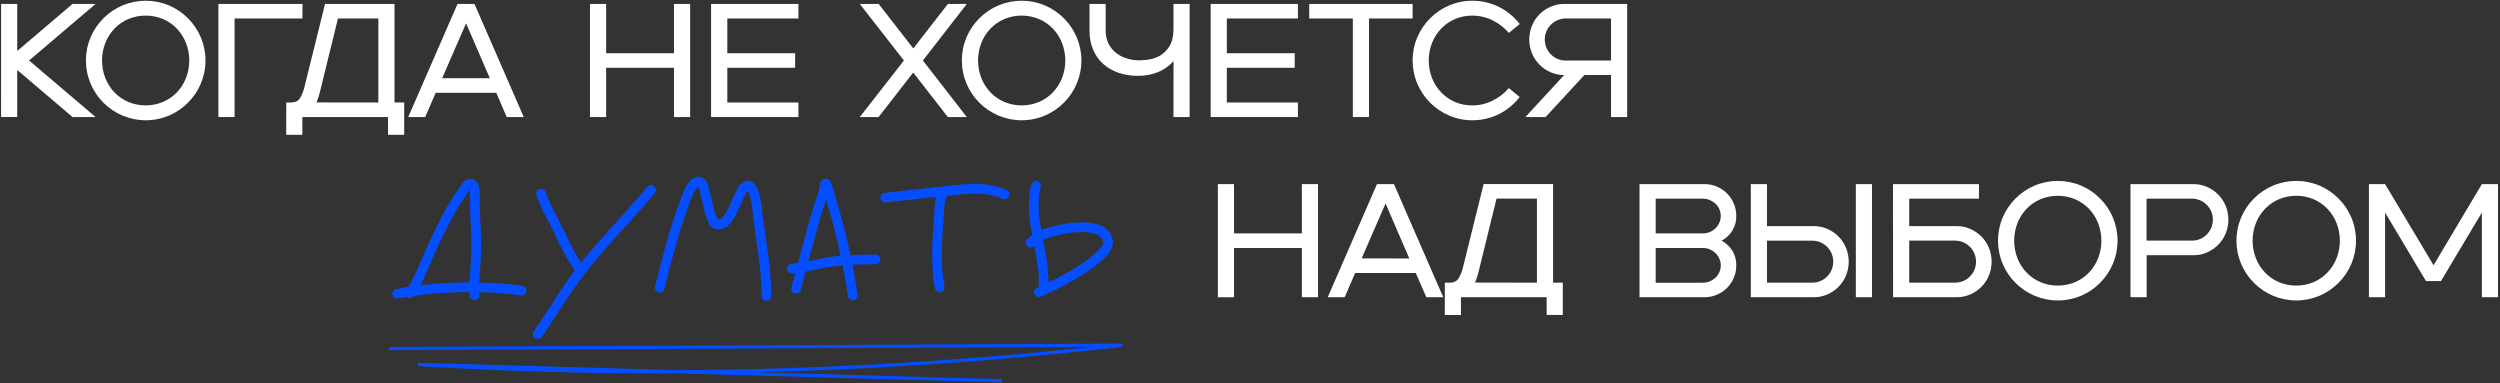 <?xml version="1.0" encoding="UTF-8"?> <svg xmlns="http://www.w3.org/2000/svg" width="1090" height="167" viewBox="0 0 1090 167" fill="none"><rect x="0" y="0" width="1090" height="167" fill="#333333" stroke="none"/><path d="M0.488 1.722H7.515V22.223L31.608 1.722H41.668L12.674 26.376L41.69 51.03H31.63L7.515 30.515V51.016H0.473L0.488 1.722Z" fill="white"></path><path d="M53.417 50.398C47.153 47.737 42.166 42.75 39.505 36.486C38.159 33.279 37.465 29.836 37.465 26.358C37.465 22.88 38.159 19.437 39.505 16.23C42.183 9.986 47.166 5.016 53.417 2.354C56.624 1.008 60.067 0.314 63.545 0.314C67.023 0.314 70.466 1.008 73.673 2.354C79.909 5.026 84.877 9.994 87.549 16.23C88.895 19.437 89.589 22.88 89.589 26.358C89.589 29.836 88.895 33.279 87.549 36.486C84.893 42.741 79.921 47.726 73.673 50.398C70.466 51.744 67.023 52.438 63.545 52.438C60.067 52.438 56.624 51.744 53.417 50.398ZM45.951 34.057C46.858 36.369 48.202 38.485 49.91 40.287C51.62 42.06 53.667 43.472 55.932 44.441C58.331 45.442 60.905 45.957 63.505 45.957C66.105 45.957 68.68 45.442 71.079 44.441C73.344 43.474 75.392 42.061 77.101 40.287C78.816 38.486 80.168 36.371 81.081 34.057C83.007 29.12 83.007 23.639 81.081 18.702C80.17 16.385 78.818 14.267 77.101 12.465C75.392 10.691 73.344 9.278 71.079 8.311C68.68 7.311 66.105 6.795 63.505 6.795C60.905 6.795 58.331 7.311 55.932 8.311C53.667 9.28 51.62 10.692 49.91 12.465C48.193 14.267 46.841 16.385 45.929 18.702C44.004 23.639 44.004 29.12 45.929 34.057H45.951Z" fill="white"></path><path d="M95.223 1.722H131.869V8.06H102.272V51.03H95.223V1.722Z" fill="white"></path><path d="M124.813 44.692H126.926C128.708 44.692 129.987 44.081 130.763 42.86C131.611 41.462 132.241 39.942 132.631 38.355L141.714 1.708H172.001V44.678H176.234V58.762H169.192V51.03H131.826V58.776H124.784L124.813 44.692ZM164.959 44.692V8.045H147.354L139.393 40.453C139.206 41.171 138.99 41.89 138.76 42.608C138.531 43.327 138.265 43.995 137.984 44.656L164.959 44.692Z" fill="white"></path><path d="M216.38 40.467H189.965L185.388 51.03H177.994L199.472 1.722H206.873L228.351 51.03H220.928L216.38 40.467ZM213.563 34.108L203.208 10.158L192.782 34.108H213.563Z" fill="white"></path><path d="M257.23 1.722H264.279V23.207H293.862V1.722H300.904V51.03H293.862V29.545H264.279V51.03H257.23V1.722Z" fill="white"></path><path d="M310.03 1.722H348.114V8.06H317.108V23.207H346.677V29.545H317.108V44.692H348.114V51.03H310.03V1.722Z" fill="white"></path><path d="M394.102 26.376L374.873 1.722H383.108L398.197 21.123L413.287 1.722H421.529L402.372 26.376L421.529 51.03H413.251L398.162 31.629L383.072 51.03H374.866L394.102 26.376Z" fill="white"></path><path d="M435.333 50.398C429.064 47.74 424.071 42.752 421.407 36.486C420.06 33.279 419.367 29.836 419.367 26.358C419.367 22.88 420.06 19.437 421.407 16.23C424.085 9.986 429.068 5.016 435.319 2.354C438.525 1.008 441.969 0.314 445.447 0.314C448.925 0.314 452.368 1.008 455.575 2.354C461.806 5.032 466.773 9.998 469.45 16.23C470.797 19.437 471.491 22.88 471.491 26.358C471.491 29.836 470.797 33.279 469.45 36.486C466.789 42.737 461.819 47.72 455.575 50.398C452.368 51.744 448.925 52.438 445.447 52.438C441.969 52.438 438.525 51.744 435.319 50.398H435.333ZM427.874 34.057C428.788 36.371 430.139 38.486 431.855 40.287C433.564 42.061 435.611 43.474 437.877 44.441C440.276 45.442 442.85 45.957 445.45 45.957C448.05 45.957 450.624 45.442 453.024 44.441C455.289 43.474 457.337 42.061 459.046 40.287C460.761 38.486 462.113 36.371 463.026 34.057C464.952 29.12 464.952 23.639 463.026 18.702C462.115 16.385 460.763 14.267 459.046 12.465C457.337 10.691 455.289 9.278 453.024 8.311C450.624 7.311 448.05 6.795 445.45 6.795C442.85 6.795 440.276 7.311 437.877 8.311C435.611 9.278 433.564 10.691 431.855 12.465C430.138 14.267 428.786 16.385 427.874 18.702C425.949 23.639 425.949 29.12 427.874 34.057Z" fill="white"></path><path d="M511.659 26.656C509.816 28.73 507.526 30.356 504.962 31.413C502.168 32.549 499.175 33.111 496.159 33.066C493.312 33.092 490.48 32.652 487.774 31.765C485.31 30.963 483.034 29.67 481.084 27.964C479.177 26.255 477.664 24.151 476.65 21.799C475.521 19.128 474.968 16.248 475.026 13.348V1.722H482.068V13.348C482.03 15.229 482.418 17.094 483.204 18.802C483.947 20.381 485.029 21.777 486.373 22.891C487.773 24.025 489.375 24.886 491.093 25.428C492.951 26.022 494.891 26.318 496.842 26.304C498.221 26.281 499.597 26.163 500.959 25.952C502.679 25.704 504.332 25.118 505.824 24.228C507.5 23.208 508.901 21.795 509.905 20.11C511.055 18.276 511.632 15.784 511.637 12.637V1.722H518.679V51.03H511.637L511.659 26.656Z" fill="white"></path><path d="M527.855 1.722H565.896V8.06H534.897V23.207H564.488V29.545H534.897V44.692H565.896V51.03H527.855V1.722Z" fill="white"></path><path d="M589.838 8.06H570.825V1.722H615.901V8.06H596.887V51.03H589.838V8.06Z" fill="white"></path><path d="M631.86 50.398C625.592 47.742 620.604 42.754 617.949 36.486C616.597 33.281 615.901 29.837 615.901 26.358C615.901 22.879 616.597 19.436 617.949 16.23C620.62 9.982 625.605 5.01 631.86 2.354C635.332 0.9 639.077 0.211 642.839 0.335C646.601 0.459 650.293 1.393 653.661 3.073C657.155 4.846 660.211 7.374 662.607 10.474L657.886 14.347C655.903 12.086 653.499 10.231 650.808 8.886C648.021 7.492 644.943 6.78 641.826 6.81C639.314 6.786 636.823 7.276 634.507 8.248C632.19 9.22 630.096 10.655 628.353 12.465C626.633 14.265 625.281 16.384 624.372 18.702C622.447 23.639 622.447 29.12 624.372 34.057C625.283 36.373 626.635 38.488 628.353 40.287C630.093 42.097 632.182 43.533 634.495 44.508C636.808 45.482 639.295 45.975 641.805 45.957C644.921 45.986 648 45.275 650.787 43.88C653.478 42.536 655.881 40.681 657.865 38.419L662.586 42.292C660.189 45.392 657.134 47.92 653.64 49.693C650.271 51.374 646.58 52.308 642.817 52.432C639.055 52.556 635.31 51.867 631.838 50.412L631.86 50.398Z" fill="white"></path><path d="M681.972 32.714C679.925 32.727 677.897 32.309 676.023 31.485C674.204 30.69 672.555 29.553 671.165 28.137C669.773 26.722 668.671 25.047 667.924 23.207C666.373 19.368 666.373 15.075 667.924 11.236C668.669 9.393 669.77 7.715 671.165 6.299C672.556 4.885 674.205 3.751 676.023 2.958C677.896 2.129 679.924 1.708 681.972 1.722H709.443V51.03H702.401V32.714H690.782L673.874 51.03H665.072L681.972 32.714ZM702.401 26.376V8.06H682.677C681.455 8.057 680.245 8.301 679.12 8.778C678.028 9.245 677.036 9.916 676.195 10.755C675.355 11.592 674.686 12.585 674.226 13.679C673.288 15.957 673.288 18.514 674.226 20.793C675.158 22.999 676.914 24.754 679.12 25.686C680.245 26.163 681.455 26.408 682.677 26.405L702.401 26.376Z" fill="white"></path><path d="M530.988 80.275H538.03V101.76H567.613V80.275H574.655V129.583H567.613V108.12H538.03V129.605H530.988V80.275Z" fill="white"></path><path d="M617.273 119.02H590.859L586.281 129.583H578.887L600.365 80.275H607.766L629.252 129.583H621.886L617.273 119.02ZM614.456 112.683L604.102 88.719L593.675 112.668L614.456 112.683Z" fill="white"></path><path d="M629.956 123.246H632.068C633.85 123.246 635.13 122.635 635.906 121.413C636.753 120.015 637.383 118.496 637.774 116.908L646.856 80.261H677.144V123.231H681.376V137.322H674.342V129.583H636.976V137.337H629.934L629.956 123.246ZM670.102 123.246V86.599H652.49L644.536 118.999C644.342 119.717 644.133 120.479 643.896 121.155C643.659 121.83 643.407 122.541 643.127 123.195L670.102 123.246Z" fill="white"></path><path d="M714.833 80.275H743.144C745.008 80.264 746.855 80.636 748.569 81.368C750.211 82.068 751.705 83.073 752.974 84.328C754.231 85.594 755.233 87.089 755.927 88.733C756.663 90.446 757.034 92.294 757.019 94.158C757.077 96.439 756.465 98.688 755.259 100.625C754.112 102.443 752.509 103.93 750.61 104.936C752.508 105.945 754.11 107.431 755.259 109.248C756.463 111.186 757.075 113.434 757.019 115.715C757.034 117.579 756.663 119.427 755.927 121.14C754.537 124.465 751.894 127.108 748.569 128.498C746.856 129.233 745.008 129.605 743.144 129.59H714.833V80.275ZM721.874 86.62V101.76H742.44C743.481 101.77 744.512 101.567 745.472 101.164C746.386 100.778 747.221 100.227 747.937 99.54C748.651 98.847 749.225 98.022 749.625 97.111C750.042 96.175 750.258 95.162 750.258 94.136C750.258 93.112 750.042 92.098 749.625 91.162C749.224 90.272 748.65 89.471 747.937 88.805C747.214 88.136 746.38 87.598 745.472 87.217C744.511 86.817 743.48 86.614 742.44 86.62H721.874ZM742.44 123.267C743.48 123.274 744.511 123.071 745.472 122.671C746.38 122.289 747.214 121.752 747.937 121.083C748.655 120.407 749.23 119.593 749.625 118.69C750.046 117.76 750.262 116.75 750.258 115.729C750.269 114.699 750.053 113.678 749.625 112.74C749.217 111.842 748.645 111.028 747.937 110.34C747.221 109.655 746.386 109.107 745.472 108.723C744.513 108.318 743.481 108.112 742.44 108.12H721.874V123.267H742.44Z" fill="white"></path><path d="M763.357 80.275H770.406V98.592H790.835C792.883 98.577 794.911 98.998 796.784 99.828C798.601 100.622 800.25 101.756 801.642 103.169C803.032 104.586 804.133 106.26 804.883 108.098C806.435 111.94 806.435 116.235 804.883 120.077C804.133 121.915 803.032 123.589 801.642 125.006C800.249 126.418 798.6 127.555 796.784 128.354C794.91 129.178 792.882 129.597 790.835 129.583H763.357V80.275ZM793.68 122.541C794.774 122.081 795.767 121.413 796.605 120.572C797.443 119.732 798.114 118.739 798.581 117.648C799.172 116.254 799.408 114.736 799.267 113.228C799.127 111.721 798.615 110.272 797.777 109.011C796.938 107.751 795.8 106.718 794.465 106.006C793.129 105.293 791.637 104.923 790.123 104.929H770.406V123.245H790.123C791.345 123.254 792.555 123.015 793.68 122.541ZM809.144 80.275H816.186V129.583H809.144V80.275Z" fill="white"></path><path d="M825.347 80.275H862.82V86.62H832.425V98.592H853.134C855.183 98.577 857.211 98.998 859.084 99.828C860.903 100.622 862.554 101.756 863.949 103.169C865.337 104.587 866.437 106.261 867.189 108.098C868.732 111.942 868.732 116.233 867.189 120.077C866.437 121.913 865.337 123.587 863.949 125.006C862.553 126.419 860.902 127.555 859.084 128.354C857.209 129.178 855.182 129.597 853.134 129.583H825.383L825.347 80.275ZM855.951 122.541C858.157 121.609 859.913 119.854 860.844 117.648C861.783 115.369 861.783 112.813 860.844 110.534C860.384 109.441 859.716 108.447 858.876 107.61C858.035 106.771 857.043 106.1 855.951 105.633C854.815 105.152 853.592 104.907 852.358 104.915H832.425V123.231H852.43C853.638 123.238 854.835 123.004 855.951 122.541Z" fill="white"></path><path d="M887.086 128.958C880.815 126.309 875.824 121.318 873.175 115.047C871.823 111.842 871.127 108.4 871.127 104.922C871.127 101.444 871.823 98.002 873.175 94.798C875.841 88.546 880.828 83.572 887.086 80.922C890.291 79.57 893.733 78.874 897.211 78.874C900.689 78.874 904.131 79.57 907.335 80.922C913.575 83.588 918.545 88.558 921.211 94.798C922.558 98.003 923.252 101.445 923.252 104.922C923.252 108.399 922.558 111.841 921.211 115.047C918.561 121.305 913.587 126.292 907.335 128.958C904.13 130.305 900.688 130.999 897.211 130.999C893.734 130.999 890.292 130.305 887.086 128.958ZM879.62 112.618C880.529 114.933 881.878 117.049 883.594 118.848C885.305 120.624 887.355 122.039 889.623 123.008C892.021 124.009 894.594 124.524 897.193 124.524C899.792 124.524 902.365 124.009 904.763 123.008C907.029 122.041 909.078 120.626 910.785 118.848C912.503 117.049 913.855 114.933 914.765 112.618C916.691 107.681 916.691 102.2 914.765 97.262C913.855 94.945 912.503 92.827 910.785 91.025C909.075 89.252 907.028 87.84 904.763 86.872C902.365 85.871 899.792 85.356 897.193 85.356C894.594 85.356 892.021 85.871 889.623 86.872C887.357 87.841 885.307 89.253 883.594 91.025C881.878 92.827 880.528 94.945 879.62 97.262C877.695 102.2 877.695 107.681 879.62 112.618Z" fill="white"></path><path d="M935.934 111.274V129.583H928.892V80.275H956.363C958.411 80.264 960.438 80.686 962.312 81.511C964.13 82.309 965.778 83.445 967.17 84.86C968.56 86.277 969.661 87.951 970.411 89.789C971.962 93.629 971.962 97.921 970.411 101.761C969.663 103.6 968.562 105.274 967.17 106.69C965.778 108.105 964.13 109.241 962.312 110.038C960.438 110.864 958.411 111.285 956.363 111.274H935.934ZM959.215 104.225C961.418 103.288 963.171 101.534 964.109 99.332C965.047 97.053 965.047 94.496 964.109 92.218C963.645 91.125 962.974 90.132 962.133 89.293C961.299 88.453 960.307 87.784 959.215 87.325C958.08 86.839 956.857 86.595 955.623 86.606H935.898V104.915H955.623C956.855 104.935 958.078 104.701 959.215 104.225Z" fill="white"></path><path d="M991.048 128.958C984.781 126.303 979.792 121.314 977.137 115.047C975.79 111.841 975.096 108.399 975.096 104.922C975.096 101.445 975.79 98.003 977.137 94.798C979.808 88.55 984.793 83.578 991.048 80.922C994.254 79.571 997.697 78.874 1001.18 78.874C1004.65 78.874 1008.1 79.571 1011.3 80.922C1017.54 83.594 1022.51 88.562 1025.18 94.798C1026.53 98.003 1027.22 101.445 1027.22 104.922C1027.22 108.399 1026.53 111.841 1025.18 115.047C1022.52 121.302 1017.55 126.287 1011.3 128.958C1008.1 130.305 1004.65 130.999 1001.18 130.999C997.698 130.999 994.255 130.305 991.048 128.958ZM983.582 112.618C984.495 114.932 985.847 117.047 987.563 118.848C989.271 120.624 991.319 122.039 993.584 123.008C995.984 124.009 998.558 124.525 1001.16 124.525C1003.76 124.525 1006.33 124.009 1008.73 123.008C1011 122.039 1013.04 120.624 1014.75 118.848C1016.47 117.047 1017.82 114.932 1018.73 112.618C1020.66 107.681 1020.66 102.2 1018.73 97.262C1017.82 94.947 1016.47 92.829 1014.75 91.025C1013.04 89.254 1011 87.841 1008.73 86.872C1006.33 85.871 1003.76 85.356 1001.16 85.356C998.558 85.356 995.984 85.871 993.584 86.872C991.321 87.841 989.273 89.254 987.563 91.025C985.847 92.829 984.495 94.947 983.582 97.262C981.657 102.2 981.657 107.681 983.582 112.618Z" fill="white"></path><path d="M1032.85 80.275H1039.9L1061.03 115.636L1082.09 80.275H1089.13V129.583H1082.09V92.678L1064.27 122.541H1057.72L1039.9 92.678V129.583H1032.85V80.275Z" fill="white"></path><path d="M177.283 129.461C175.968 129.669 174.732 129.892 173.582 130.144C173.313 130.208 173.035 130.216 172.763 130.167C172.491 130.119 172.232 130.016 172.001 129.863C171.771 129.713 171.574 129.518 171.421 129.289C171.267 129.061 171.162 128.804 171.11 128.534C171.046 128.267 171.036 127.99 171.083 127.719C171.13 127.448 171.232 127.19 171.383 126.96C171.535 126.733 171.731 126.539 171.96 126.388C172.188 126.238 172.444 126.134 172.713 126.084C174.322 125.717 176.068 125.365 177.965 125.099C178.899 123.633 179.753 122.117 180.523 120.558C181.285 119.016 182.222 116.905 183.333 114.228L185.561 109.104C188.775 101.919 191.738 95.909 194.449 91.076C195.441 89.341 196.677 87.303 198.157 84.96C199.187 83.356 200.052 82.079 200.751 81.131C201.088 80.614 201.458 80.12 201.858 79.65C202.273 79.168 202.778 78.77 203.345 78.479C205.07 77.775 206.49 77.981 207.606 79.097C208.444 80.039 208.949 81.231 209.043 82.489C209.129 83.358 209.173 84.608 209.173 86.254V90.335C209.209 92.06 209.295 94.194 209.417 96.723C209.539 99.253 209.625 101.171 209.661 102.472C209.697 103.772 209.726 105.468 209.726 107.566C209.726 109.483 209.664 111.665 209.539 114.113C209.331 117.82 209.173 120.328 209.043 121.65C209.027 122.169 208.967 122.686 208.864 123.195C215.166 123.259 221.458 123.74 227.697 124.632C228.25 124.744 228.743 125.053 229.084 125.502C229.255 125.715 229.377 125.963 229.442 126.229C229.506 126.495 229.512 126.771 229.458 127.04C229.364 127.592 229.067 128.09 228.624 128.434C228.407 128.602 228.159 128.725 227.893 128.794C227.627 128.863 227.35 128.877 227.079 128.836C221.067 127.938 215 127.458 208.921 127.399L208.986 128.635C209.012 128.915 208.979 129.197 208.889 129.463C208.799 129.73 208.653 129.974 208.461 130.18C208.07 130.586 207.538 130.828 206.974 130.855C206.699 130.884 206.421 130.852 206.161 130.762C205.9 130.671 205.662 130.524 205.465 130.331C205.062 129.956 204.818 129.442 204.782 128.893L204.725 127.349C196.599 127.325 188.482 127.863 180.43 128.958L180.373 129.023C180.221 129.259 180.022 129.461 179.788 129.615C179.555 129.77 179.291 129.874 179.014 129.921C178.747 129.975 178.472 129.972 178.205 129.913C177.939 129.853 177.689 129.739 177.47 129.576C177.4 129.55 177.337 129.511 177.283 129.461ZM183.276 124.338C190.327 123.533 197.419 123.12 204.516 123.102V122.98C204.553 122.706 204.616 122.437 204.703 122.175C204.739 121.966 204.782 121.643 204.825 121.19C204.95 119.955 205.115 117.504 205.321 113.84C205.441 111.411 205.503 109.255 205.508 107.372C205.508 105.31 205.508 103.658 205.443 102.4C205.379 101.143 205.321 99.281 205.199 96.81C205.077 94.338 204.991 92.218 204.947 90.45C204.904 89.789 204.904 88.388 204.947 86.247C204.964 85.177 204.923 84.107 204.825 83.042C204.83 82.935 204.808 82.829 204.761 82.733C204.638 82.934 204.43 83.222 204.143 83.595C203.491 84.501 202.689 85.715 201.735 87.238C200.255 89.499 199.058 91.475 198.143 93.166C195.46 97.856 192.538 103.744 189.376 110.829L187.58 115.025L185.295 120.149C184.655 121.622 183.973 123.023 183.276 124.338Z" fill="#044EFF"></path><path d="M237.922 83.825C238.253 84.898 238.665 86.022 239.158 87.195C239.652 88.369 240.104 89.346 240.516 90.127L242.248 93.461C242.986 94.86 243.541 95.95 243.915 96.731C244.49 97.804 245.436 99.72 246.753 102.479C248.071 105.238 249.223 107.523 250.21 109.334C251.201 111.145 252.253 112.872 253.364 114.515C256.368 110.817 260.174 106.371 264.782 101.179L270.157 95.193L277.077 87.533L282.258 81.418C282.433 81.204 282.652 81.029 282.899 80.905C283.147 80.781 283.418 80.711 283.695 80.7C283.972 80.676 284.252 80.707 284.517 80.793C284.782 80.878 285.028 81.015 285.24 81.195C285.455 81.37 285.631 81.588 285.755 81.836C285.879 82.084 285.948 82.356 285.958 82.632C285.983 82.91 285.951 83.19 285.866 83.455C285.781 83.72 285.644 83.966 285.462 84.177L280.274 90.292L273.383 97.909L267.951 103.959C260.909 111.864 255.371 118.594 251.338 124.151C249.484 126.747 246.974 130.494 243.807 135.389C240.181 141.032 237.649 144.882 236.212 146.937C236.052 147.16 235.848 147.349 235.614 147.492C235.379 147.635 235.119 147.73 234.847 147.77C234.575 147.821 234.296 147.817 234.026 147.759C233.756 147.701 233.501 147.59 233.274 147.432C233.047 147.274 232.854 147.073 232.706 146.84C232.558 146.607 232.458 146.347 232.411 146.074C232.306 145.514 232.428 144.936 232.749 144.465C234.104 142.62 236.595 138.855 240.222 133.169C243.436 128.144 245.989 124.311 247.882 121.672L250.655 117.971C249.336 116.117 248.111 114.199 246.983 112.223C245.853 110.225 244.535 107.662 243.031 104.534C241.527 101.406 240.591 99.43 240.222 98.606L238.555 95.459C237.774 94.022 237.177 92.879 236.765 92.031C236.356 91.191 235.867 90.12 235.328 88.819C234.789 87.519 234.286 86.283 233.891 85.083C233.809 84.824 233.78 84.551 233.806 84.281C233.831 84.01 233.912 83.748 234.042 83.509C234.168 83.261 234.343 83.041 234.555 82.861C234.767 82.681 235.013 82.544 235.278 82.46C235.54 82.367 235.818 82.33 236.096 82.351C236.373 82.372 236.642 82.451 236.888 82.582C237.375 82.853 237.744 83.297 237.922 83.825Z" fill="#044EFF"></path><path d="M285.599 124.956C289.469 109.147 292.95 97.126 296.039 88.891C296.085 88.68 296.148 88.474 296.226 88.273L296.657 87.102L297.275 85.557L297.994 83.703C298.225 83.113 298.492 82.537 298.792 81.978C299.51 80.426 300.565 79.054 301.881 77.962C302.64 77.367 303.576 77.041 304.54 77.035C305.604 77.092 306.612 77.53 307.378 78.271C307.908 78.858 308.307 79.551 308.55 80.304C308.845 81.091 309.085 81.898 309.268 82.719C309.311 82.8 309.764 84.754 310.626 88.582C311.028 90.404 311.544 92.199 312.171 93.957C312.359 94.494 312.599 95.012 312.89 95.502L313.077 95.681C313.795 95.847 314.557 95.415 315.419 94.388C316.691 92.602 317.747 90.673 318.566 88.639C320.133 85.018 321.144 82.814 321.599 82.029C322.134 81.097 322.847 80.279 323.697 79.621C324.222 79.206 324.853 78.945 325.518 78.869C326.183 78.793 326.857 78.904 327.462 79.19C328.698 79.722 329.683 80.901 330.423 82.711C330.993 84.212 331.429 85.761 331.723 87.339C331.932 88.618 332.133 90.141 332.341 91.909C332.377 92.283 332.42 92.685 332.463 93.116C332.506 93.547 332.535 93.914 332.557 94.223C332.571 94.483 332.602 94.742 332.65 94.999C332.851 96.723 333.232 99.447 333.793 103.147C334.353 106.848 334.77 109.83 335.057 112.072C335.345 114.314 335.625 117.044 335.891 120.256C336.157 123.468 336.293 126.407 336.293 129.087C336.293 129.644 336.072 130.178 335.679 130.571C335.285 130.965 334.752 131.186 334.195 131.186C333.639 131.186 333.105 130.965 332.711 130.571C332.318 130.178 332.097 129.644 332.097 129.087C332.097 126.491 331.963 123.638 331.695 120.529C331.426 117.42 331.148 114.786 330.861 112.625C330.564 110.441 330.152 107.507 329.625 103.823C329.086 100.144 328.698 97.356 328.447 95.523C328.447 95.358 328.447 95.106 328.389 94.805C328.332 94.503 328.303 94.086 328.267 93.605C328.231 93.123 328.181 92.728 328.145 92.397C327.98 90.752 327.793 89.337 327.584 88.136C327.373 86.847 327.021 85.584 326.535 84.371C326.383 83.973 326.175 83.598 325.917 83.257C325.668 83.571 325.442 83.902 325.242 84.249C324.868 84.91 323.91 86.948 322.368 90.364C321.388 92.769 320.124 95.049 318.602 97.154C316.547 99.669 314.221 100.534 311.625 99.749C310.694 99.405 309.909 98.75 309.405 97.894C308.923 97.139 308.527 96.332 308.226 95.487C307.561 93.566 307.004 91.608 306.559 89.624C305.654 85.837 305.201 83.875 305.201 83.818C305.048 83.144 304.841 82.483 304.583 81.842L304.404 81.411V81.346L304.339 81.411C303.557 82.106 302.945 82.971 302.55 83.94C302.219 84.558 301.896 85.234 301.587 85.981C301.278 86.728 301.026 87.339 300.818 87.828L300.322 89.437C300.121 90.012 299.992 90.343 299.956 90.421C296.909 98.489 293.472 110.345 289.644 125.99C289.592 126.261 289.482 126.517 289.323 126.742C289.163 126.966 288.956 127.153 288.717 127.291C288.232 127.576 287.656 127.664 287.108 127.535C286.838 127.485 286.582 127.375 286.358 127.215C286.135 127.055 285.949 126.848 285.814 126.608C285.67 126.361 285.577 126.087 285.54 125.804C285.503 125.52 285.523 125.232 285.599 124.956Z" fill="#044EFF"></path><path d="M351.24 118.41L349.134 126.436C348.976 126.966 348.625 127.417 348.15 127.701C347.92 127.851 347.66 127.949 347.387 127.986C347.115 128.023 346.838 128 346.576 127.916C346.033 127.766 345.568 127.413 345.276 126.932C345.124 126.696 345.026 126.429 344.989 126.151C344.952 125.873 344.976 125.59 345.06 125.322L346.727 119.085L345.434 119.214C344.874 119.257 344.32 119.079 343.889 118.719C343.674 118.543 343.499 118.325 343.376 118.077C343.252 117.829 343.182 117.558 343.17 117.281C343.147 117.004 343.178 116.724 343.263 116.459C343.348 116.194 343.485 115.948 343.666 115.737C343.84 115.521 344.059 115.345 344.307 115.221C344.555 115.098 344.826 115.028 345.103 115.018C346.009 114.939 346.935 114.831 347.884 114.709L352.698 96.989C353.81 93.118 355.247 88.508 357.01 83.157C357.054 83.004 357.085 82.848 357.103 82.69C357.103 82.51 357.153 82.251 357.197 81.921C357.24 81.59 357.276 81.238 357.319 80.872C357.441 80.241 357.669 79.636 357.994 79.083C358.183 78.807 358.426 78.572 358.707 78.392C358.988 78.212 359.303 78.09 359.633 78.034C359.959 77.969 360.295 77.974 360.62 78.048C360.944 78.122 361.249 78.264 361.515 78.465C361.762 78.625 361.972 78.836 362.133 79.083L362.255 79.327C362.305 79.426 362.346 79.529 362.377 79.636C362.42 79.758 362.485 79.923 362.564 80.132C362.686 80.462 362.852 80.994 363.06 81.734L364.418 86.304L366.516 93.713C368.126 99.461 369.546 105.286 370.777 111.188C373.369 111.068 377.034 111.008 381.771 111.008C382.047 111.003 382.321 111.056 382.576 111.162C382.831 111.269 383.061 111.427 383.252 111.626C383.549 111.919 383.752 112.293 383.835 112.702C383.918 113.111 383.878 113.535 383.719 113.92C383.56 114.306 383.29 114.635 382.943 114.867C382.596 115.098 382.188 115.221 381.771 115.219C377.412 115.219 374.037 115.281 371.647 115.406C372.466 119.689 373.225 124.053 373.925 128.498C373.988 128.914 373.927 129.339 373.747 129.719C373.568 130.099 373.279 130.418 372.918 130.633C372.557 130.848 372.14 130.951 371.72 130.928C371.3 130.905 370.897 130.757 370.562 130.503C370.335 130.341 370.145 130.135 370.001 129.896C369.858 129.657 369.765 129.392 369.728 129.116C369.067 124.546 368.286 120.057 367.386 115.65C366.229 115.772 364.95 115.916 363.556 116.081C361.822 116.287 358.878 116.843 354.725 117.748C353.295 117.978 352.145 118.18 351.24 118.41ZM352.425 113.868L353.862 113.624C358.174 112.719 361.199 112.141 362.938 111.892C364.088 111.727 365.28 111.605 366.531 111.519C365.338 105.919 363.98 100.362 362.456 94.848L360.329 87.468L360.207 86.85C358.919 90.769 357.762 94.505 356.737 98.06L352.425 113.868Z" fill="#044EFF"></path><path d="M385.695 84.077L409.594 81.418C410.004 81.418 411.132 81.253 412.986 81.052C414.839 80.85 416.083 80.707 416.722 80.649C417.362 80.592 418.533 80.491 420.243 80.369C421.953 80.247 423.239 80.196 424.102 80.218L427.695 80.304C428.998 80.325 430.298 80.45 431.582 80.678C432.655 80.889 433.838 81.166 435.132 81.511C436.36 81.84 437.561 82.263 438.724 82.776C438.98 82.876 439.213 83.027 439.41 83.219C439.607 83.41 439.763 83.64 439.869 83.893C439.976 84.146 440.031 84.418 440.03 84.693C440.03 84.968 439.974 85.239 439.867 85.492C439.763 85.749 439.608 85.983 439.411 86.179C439.215 86.375 438.982 86.53 438.724 86.635C438.472 86.752 438.198 86.812 437.92 86.812C437.642 86.812 437.367 86.752 437.115 86.635C435.346 85.896 433.506 85.337 431.625 84.968C429.579 84.582 427.499 84.407 425.417 84.443C423.168 84.443 421.249 84.537 419.668 84.659C418.087 84.781 415.924 84.989 413.251 85.277L412.633 86.204C412.394 86.522 412.205 86.876 412.073 87.253C412.073 87.375 411.951 87.971 411.829 89.042C411.706 90.113 411.663 91.305 411.584 92.872C411.541 93.351 411.498 93.876 411.455 94.445C411.455 95.006 411.383 95.495 411.362 95.926C411.34 96.357 411.362 96.752 411.304 97.104C411.291 97.384 411.26 97.662 411.211 97.938V98.247C410.786 102.722 410.592 107.217 410.629 111.713C410.606 116.122 410.989 120.523 411.771 124.862C411.837 125.135 411.846 125.418 411.799 125.695C411.753 125.972 411.65 126.236 411.498 126.472C411.354 126.708 411.161 126.91 410.932 127.064C410.702 127.218 410.442 127.32 410.169 127.363C409.612 127.476 409.034 127.365 408.559 127.054C408.324 126.912 408.124 126.719 407.975 126.489C407.826 126.258 407.73 125.997 407.697 125.725C407.048 122.543 406.665 119.312 406.554 116.067C406.411 112.546 406.38 109.672 406.461 107.444C406.547 105.202 406.727 102.041 407.021 97.966V97.657C407.021 97.413 407.093 97.111 407.115 96.766C407.136 96.422 407.115 96.048 407.172 95.588C407.23 95.128 407.223 94.675 407.266 94.151L407.388 92.549C407.474 90.982 407.575 89.674 407.697 88.661C407.819 87.303 407.927 86.412 408.006 86.002C408.029 85.978 408.047 85.948 408.059 85.916C408.07 85.884 408.074 85.85 408.071 85.816L386.198 88.273C385.643 88.322 385.09 88.157 384.653 87.813C384.433 87.648 384.251 87.438 384.117 87.198C383.983 86.958 383.901 86.693 383.877 86.419C383.816 85.868 383.971 85.315 384.308 84.874C384.474 84.655 384.682 84.472 384.92 84.335C385.159 84.198 385.422 84.11 385.695 84.077Z" fill="#044EFF"></path><path d="M453.743 81.605C453.227 83.551 452.937 85.549 452.88 87.562C452.791 89.601 452.841 91.644 453.031 93.677C453.218 95.588 453.534 97.787 453.987 100.251L455.288 99.82C457.619 99.035 460.001 98.407 462.416 97.938C465.189 97.357 468.011 97.037 470.844 96.982C473.821 96.775 476.808 97.196 479.611 98.218C482.658 99.454 484.49 101.533 485.108 104.455C485.64 106.917 484.382 109.674 481.335 112.726C478.431 115.427 475.243 117.807 471.829 119.825C468.635 121.879 465.337 123.766 461.949 125.48C458.495 127.224 455.776 128.51 453.793 129.339C453.542 129.456 453.269 129.516 452.992 129.516C452.715 129.516 452.441 129.456 452.191 129.339C451.933 129.234 451.7 129.08 451.504 128.883C451.307 128.687 451.152 128.454 451.048 128.196C450.938 127.944 450.881 127.671 450.881 127.395C450.881 127.12 450.938 126.847 451.048 126.594C451.151 126.339 451.306 126.109 451.502 125.917C451.699 125.725 451.933 125.577 452.191 125.48L452.873 125.171V124.805C453.033 122.186 452.939 119.559 452.593 116.958C452.238 114.285 451.692 111.013 450.955 107.143L450.768 107.329C450.34 107.689 449.787 107.865 449.23 107.818C448.953 107.809 448.681 107.74 448.433 107.616C448.185 107.492 447.966 107.316 447.793 107.099C447.611 106.888 447.474 106.642 447.389 106.377C447.304 106.112 447.273 105.832 447.297 105.554C447.307 105.278 447.377 105.006 447.501 104.758C447.625 104.51 447.8 104.292 448.016 104.117L450.056 102.386C449.517 99.547 449.129 97.083 448.885 95.006C448.625 92.639 448.541 90.257 448.634 87.878C448.692 85.377 449.024 82.89 449.625 80.462C449.785 79.933 450.136 79.482 450.61 79.198C450.839 79.047 451.1 78.949 451.372 78.912C451.644 78.875 451.922 78.899 452.183 78.982C452.727 79.136 453.192 79.49 453.484 79.974C453.647 80.208 453.755 80.477 453.8 80.76C453.845 81.042 453.825 81.331 453.743 81.605ZM457.141 123.166C461.409 121.091 465.57 118.803 469.609 116.311C472.738 114.418 475.668 112.213 478.353 109.729C480.344 107.775 481.228 106.302 481.034 105.317C480.703 103.88 479.697 102.81 478.009 102.105C475.749 101.332 473.357 101.017 470.974 101.178C468.357 101.231 465.751 101.532 463.192 102.077C460.967 102.52 458.771 103.098 456.617 103.808C455.986 104.012 455.367 104.252 454.763 104.527L455.934 110.951C456.186 112.266 456.452 114.156 456.739 116.599C457.02 118.777 457.154 120.971 457.141 123.166Z" fill="#044EFF"></path><path d="M436.892 166.747L295.81 162.802C257.865 162.965 219.992 161.904 182.19 159.619L182.255 158.182L295.831 161.365C355.951 161.08 416.016 157.699 475.788 151.234L169.544 152.671V151.234L489.204 149.796L489.29 151.234C436.497 157.327 383.18 161.035 329.848 162.314L436.914 165.31L436.892 166.747Z" fill="#044EFF"></path></svg> 